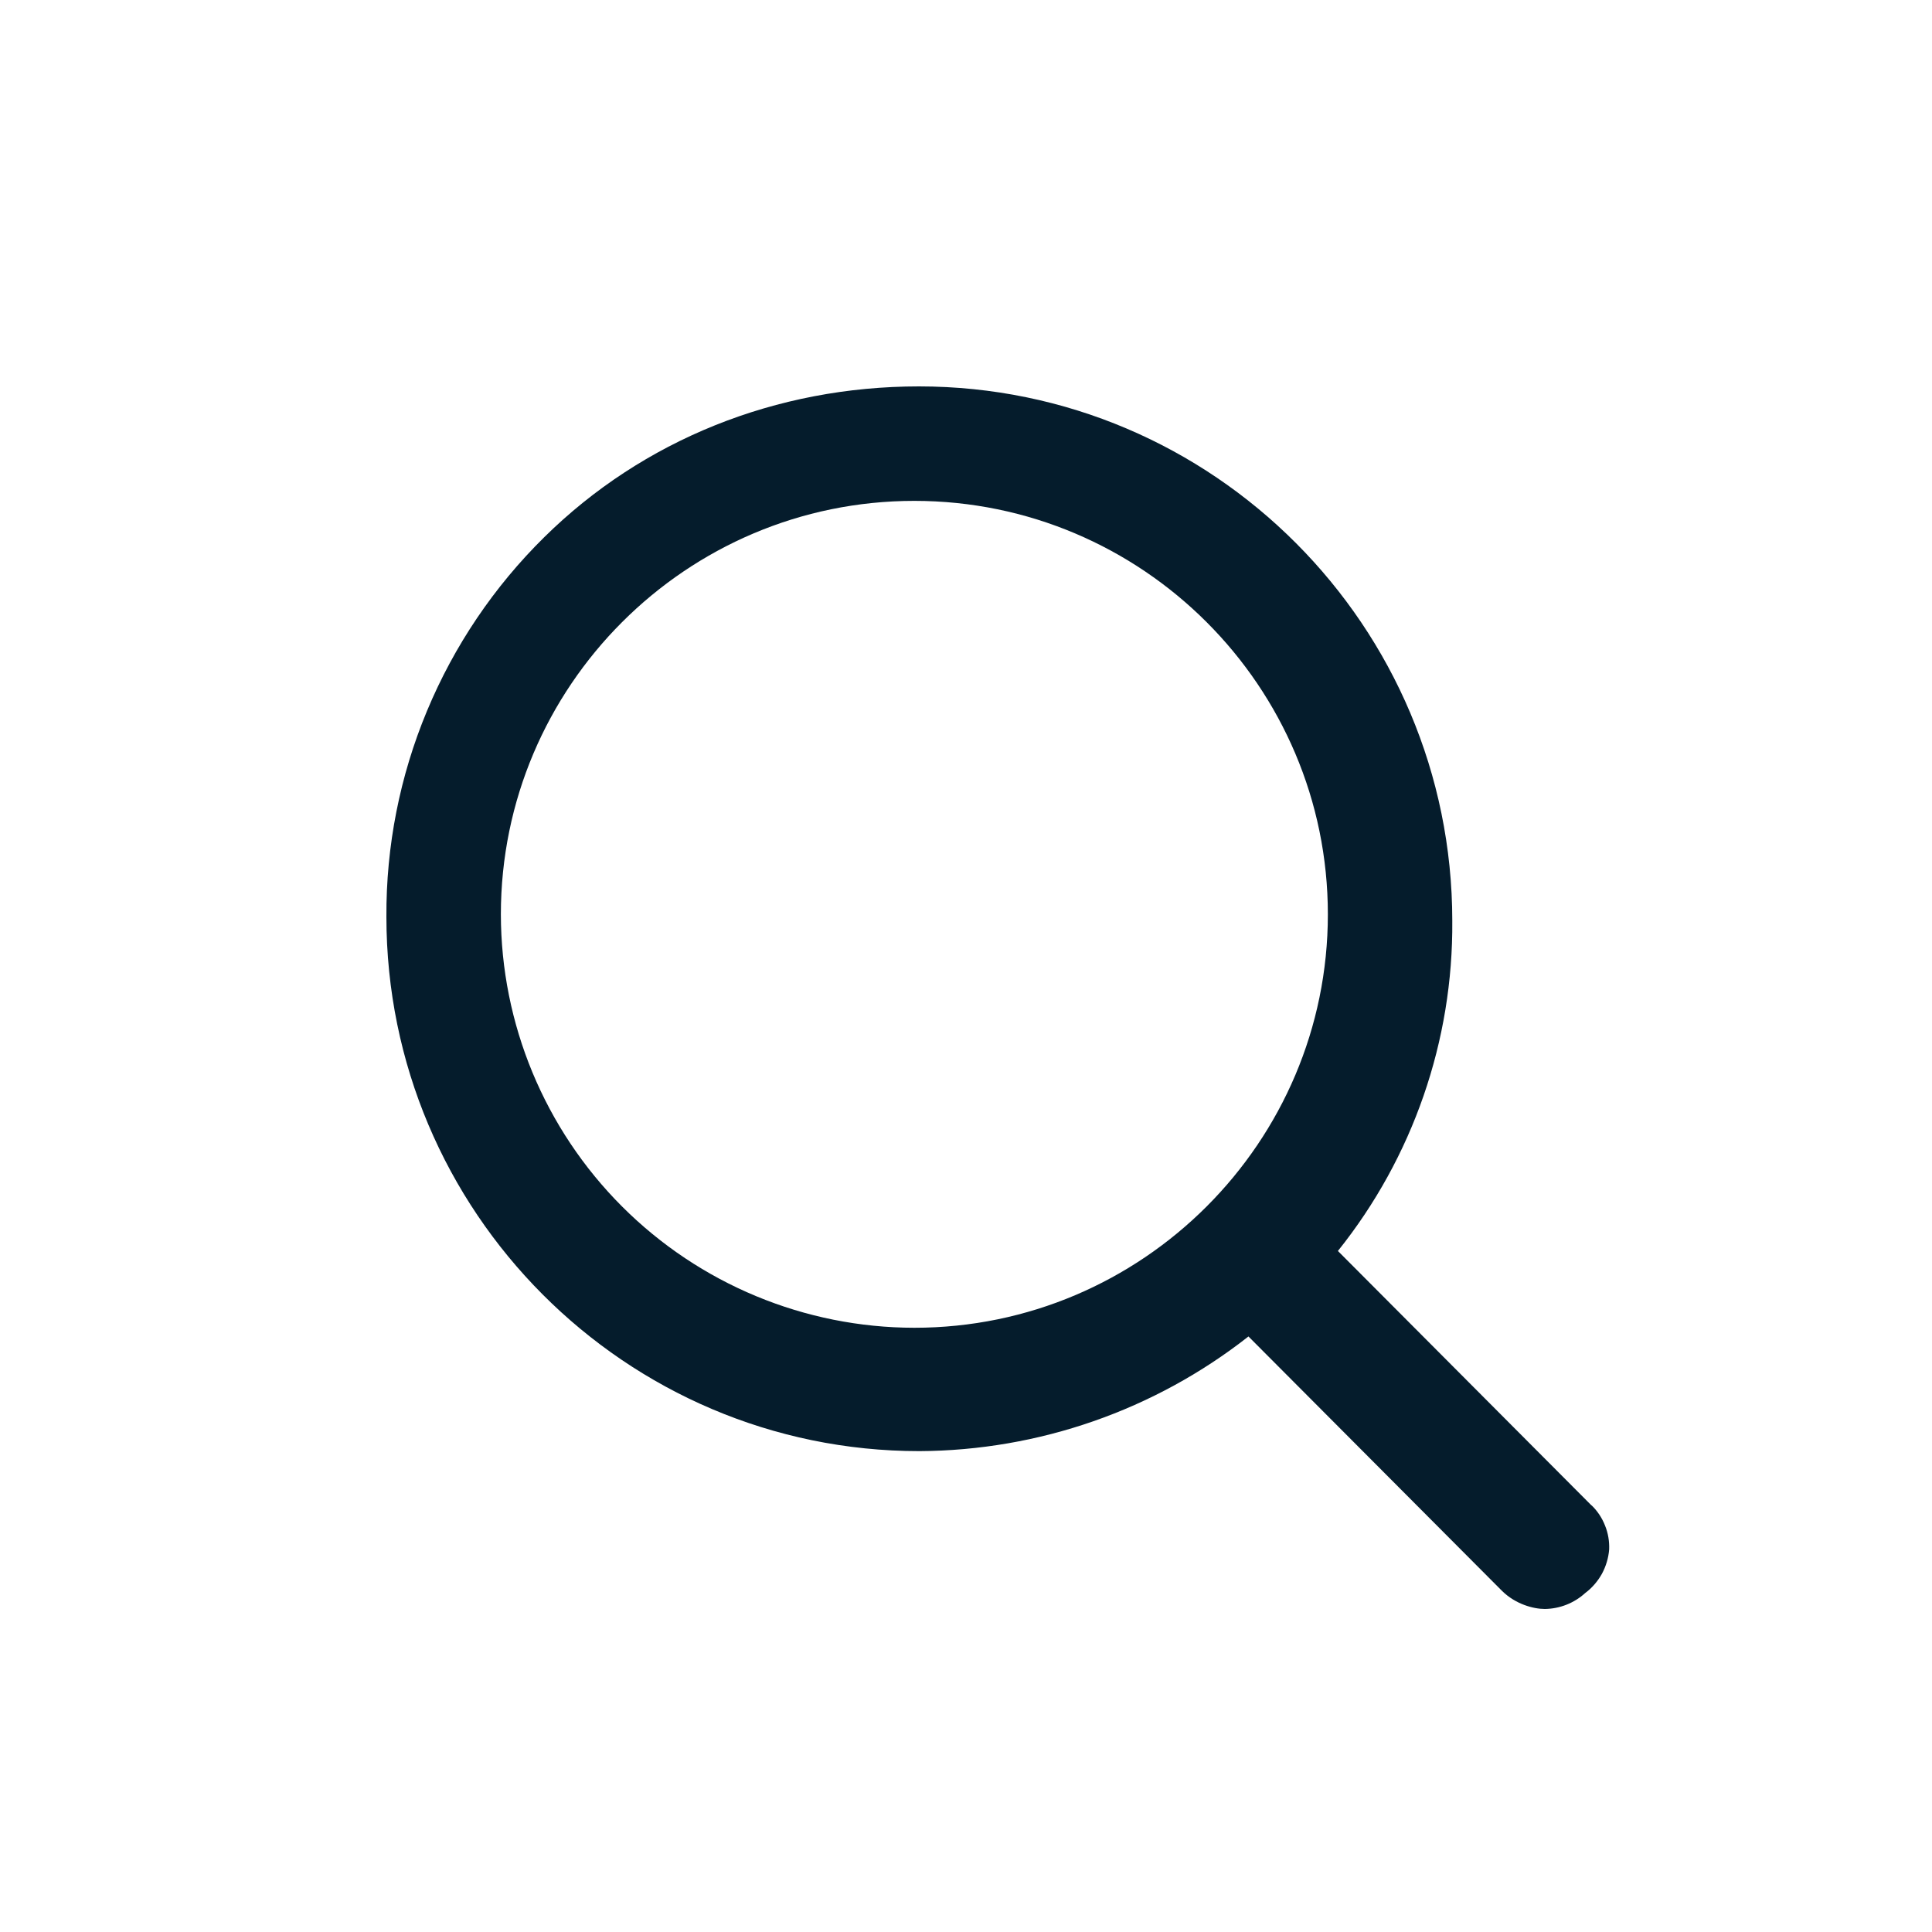 <svg width="20" height="20" viewBox="0 0 20 20" fill="none" xmlns="http://www.w3.org/2000/svg">
<path fill-rule="evenodd" clip-rule="evenodd" d="M9.465 13.745C8.33 13.744 7.242 13.292 6.44 12.49C5.638 11.688 5.186 10.6 5.185 9.465C5.185 7.105 7.105 5.185 9.465 5.185C11.825 5.185 13.746 7.105 13.746 9.465C13.746 11.825 11.825 13.745 9.465 13.745ZM16.476 15.585L13.85 12.95C14.626 11.981 15.044 10.774 15.034 9.532C15.033 6.482 12.56 4 9.513 4C8.033 4 6.655 4.554 5.635 5.56C5.114 6.073 4.701 6.685 4.42 7.36C4.139 8.034 3.996 8.759 4 9.49C4 12.541 6.474 15.022 9.517 15.022C10.753 15.016 11.952 14.598 12.924 13.835L15.549 16.469C15.689 16.607 15.874 16.656 15.992 16.656C16.147 16.654 16.296 16.595 16.41 16.491C16.481 16.438 16.54 16.369 16.583 16.292C16.625 16.214 16.651 16.128 16.658 16.039C16.661 15.954 16.647 15.87 16.615 15.792C16.584 15.713 16.537 15.642 16.476 15.583" fill="#051C2C"/>
</svg>
